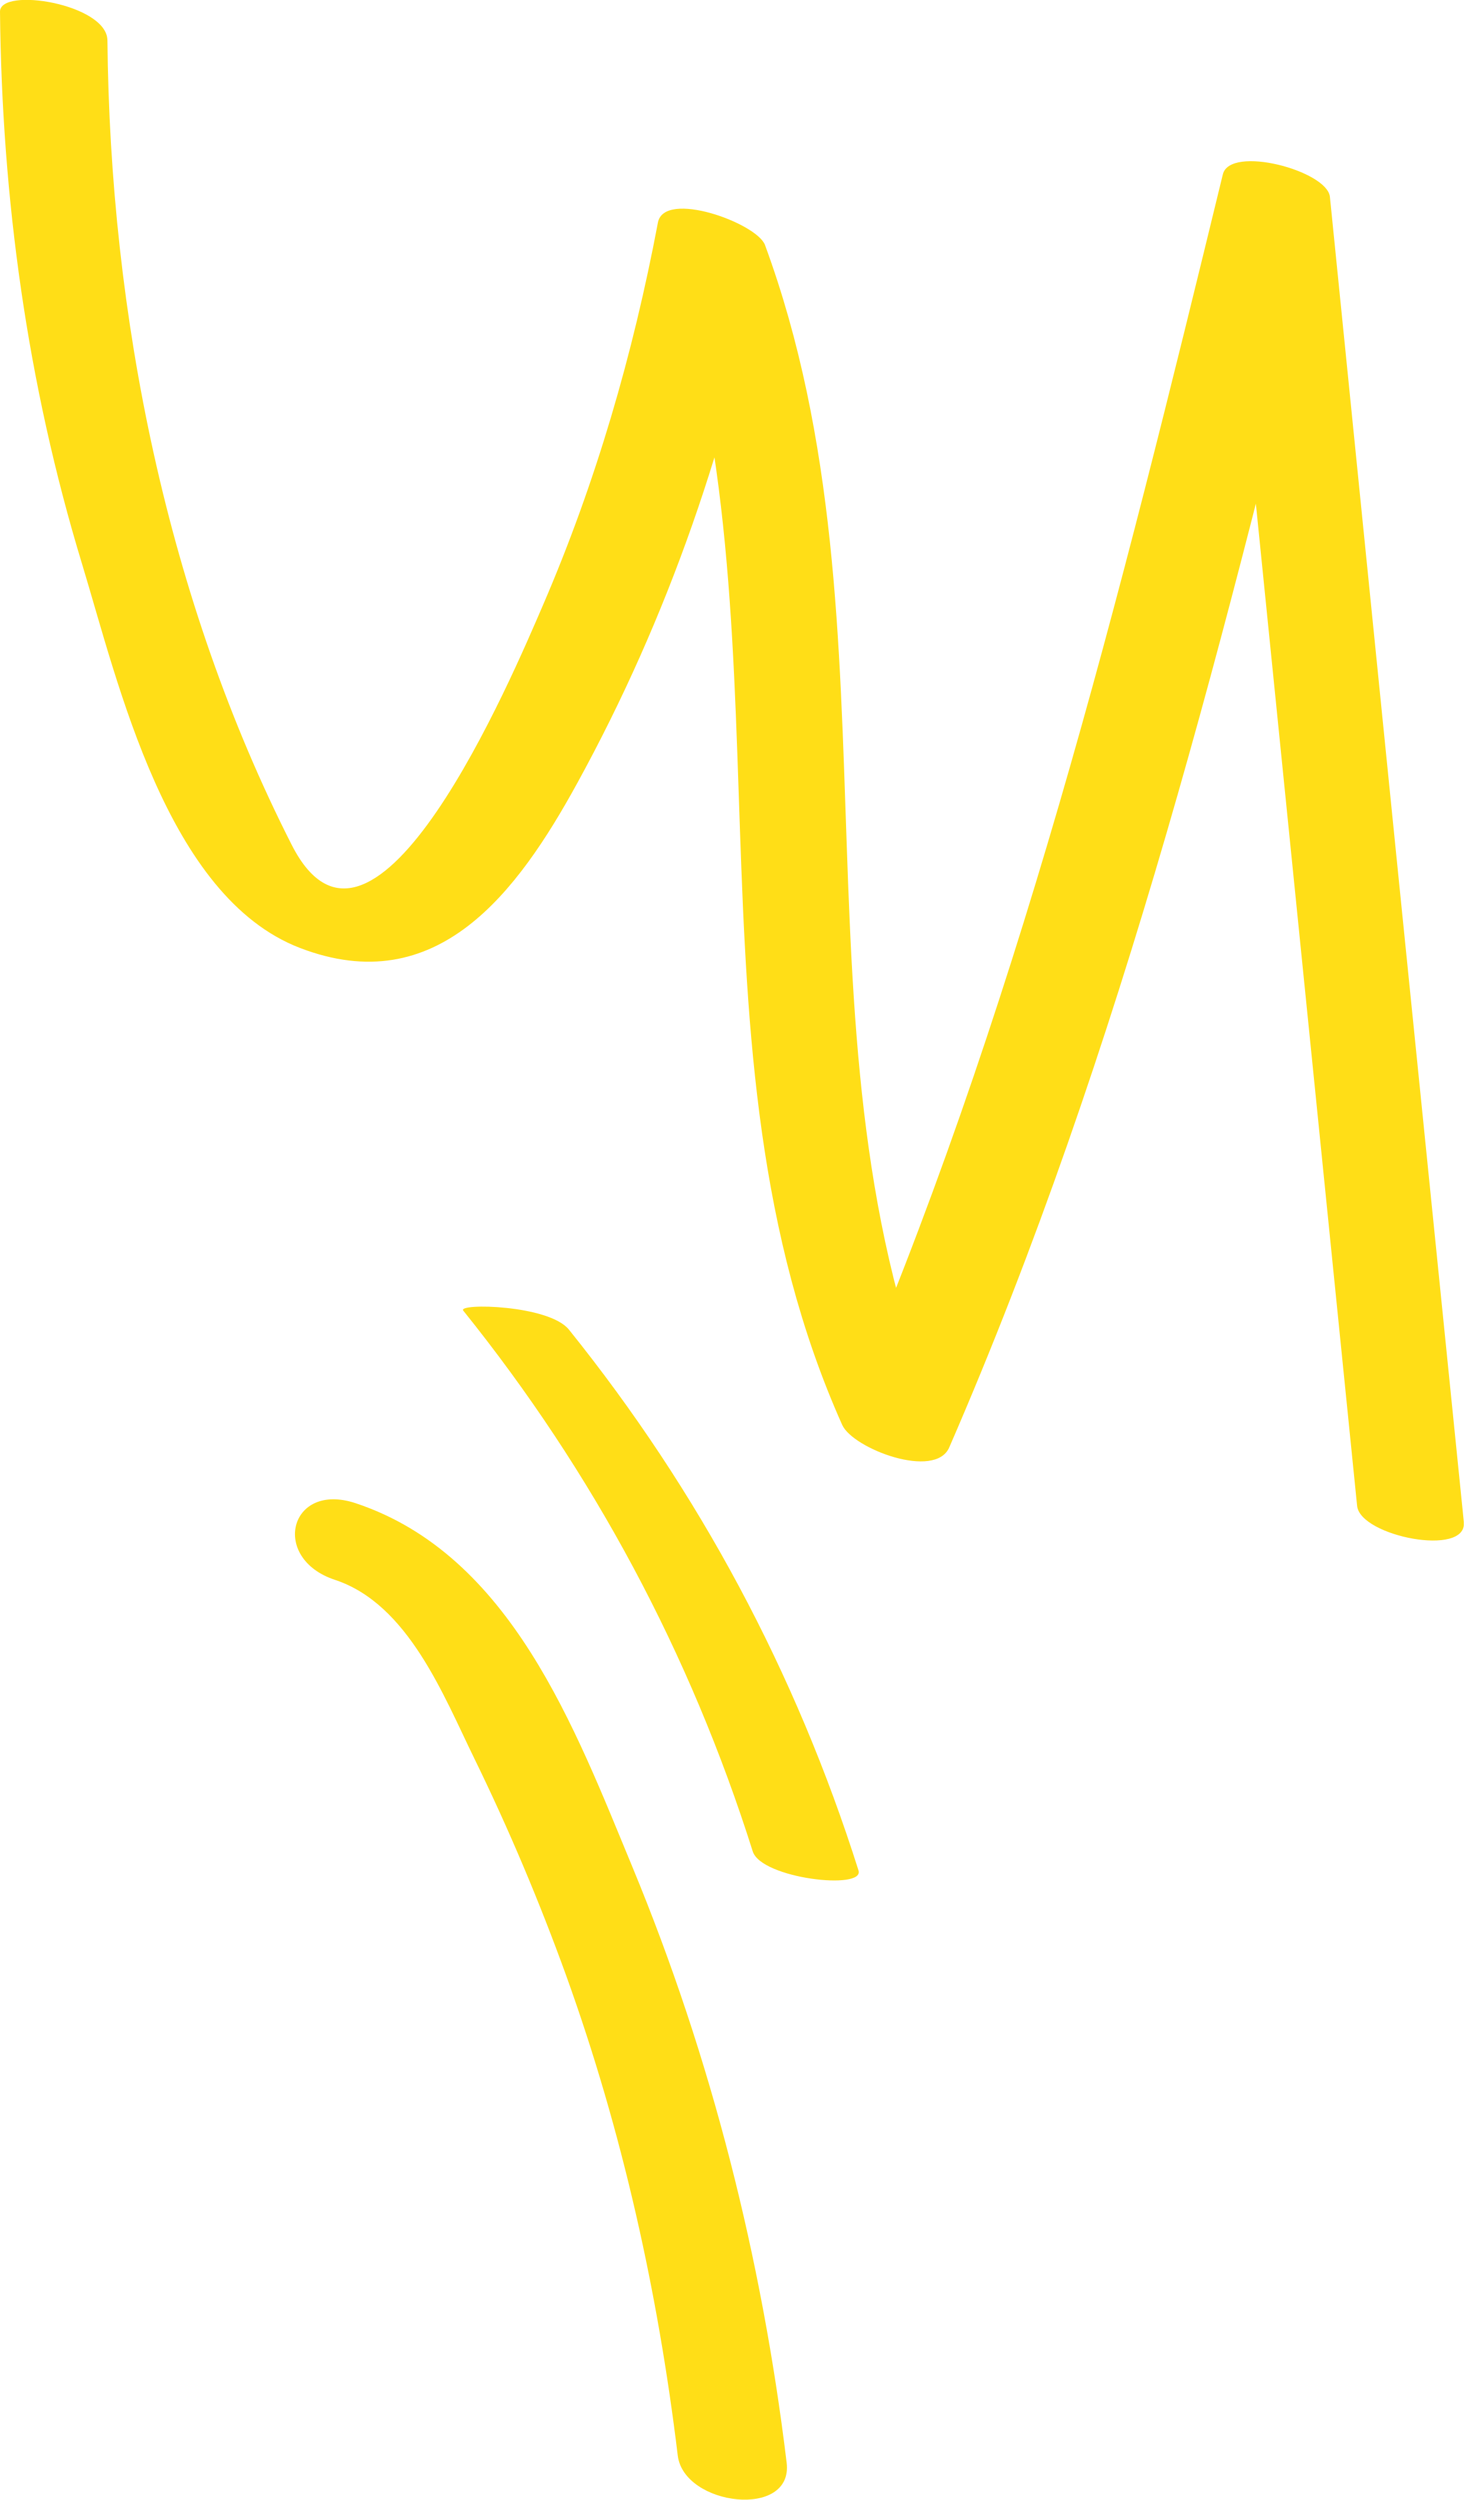 <?xml version="1.0" encoding="UTF-8"?> <svg xmlns="http://www.w3.org/2000/svg" width="49" height="83" viewBox="0 0 49 83" fill="none"> <g clip-path="url(#clip0_44_421)"> <path d="M45.084 50.001C43.601 35.331 42.118 20.669 40.636 5.999C41.823 6.245 43.005 6.498 44.192 6.744C40.783 20.755 37.301 34.796 31.535 48.056C31.067 49.139 28.335 48.099 27.979 47.312C22.348 34.728 26.588 20.41 21.862 7.599C23.05 7.845 24.231 8.098 25.419 8.344C24.256 14.528 22.207 20.484 19.173 26.009C17.186 29.628 14.522 33.227 9.962 31.473C5.538 29.769 3.938 22.711 2.72 18.706C0.911 12.755 0.062 6.602 8.67704e-05 0.388C-0.006 -0.443 3.557 0.129 3.569 1.341C3.655 10.448 5.538 19.887 9.691 28.052C12.405 33.387 17.032 22.422 18.041 20.084C19.801 16.004 21.032 11.752 21.856 7.39C22.065 6.289 25.142 7.408 25.413 8.134C30.132 20.945 25.899 35.27 31.529 47.847C30.341 47.601 29.16 47.349 27.972 47.102C33.732 33.836 37.214 19.801 40.623 5.79C40.863 4.806 44.087 5.667 44.18 6.535C45.657 21.204 47.139 35.867 48.629 50.536C48.745 51.711 45.189 51.01 45.084 50.001Z" fill="#FFDE17"></path> <path d="M11.808 49.908C16.971 51.619 19.099 57.385 21.019 62.012C23.634 68.331 25.314 74.989 26.133 81.769C26.36 83.646 22.718 83.209 22.515 81.529C21.856 76.09 20.669 70.755 18.81 65.599C17.924 63.15 16.909 60.744 15.764 58.4C14.731 56.289 13.562 53.262 11.131 52.456C8.971 51.748 9.611 49.182 11.808 49.908Z" fill="#FFDE17"></path> <path d="M25.006 61.47C22.927 54.898 19.709 48.887 15.389 43.515C15.186 43.263 18.238 43.318 18.902 44.149C23.222 49.52 26.44 55.532 28.52 62.104C28.729 62.768 25.29 62.374 25.006 61.47Z" fill="#FFDE17"></path> </g> <defs> <clipPath id="clip0_44_421"> <rect width="48.628" height="83" fill="white" transform="matrix(-1 0 0 1 48.628 0)"></rect> </clipPath> </defs> </svg> 